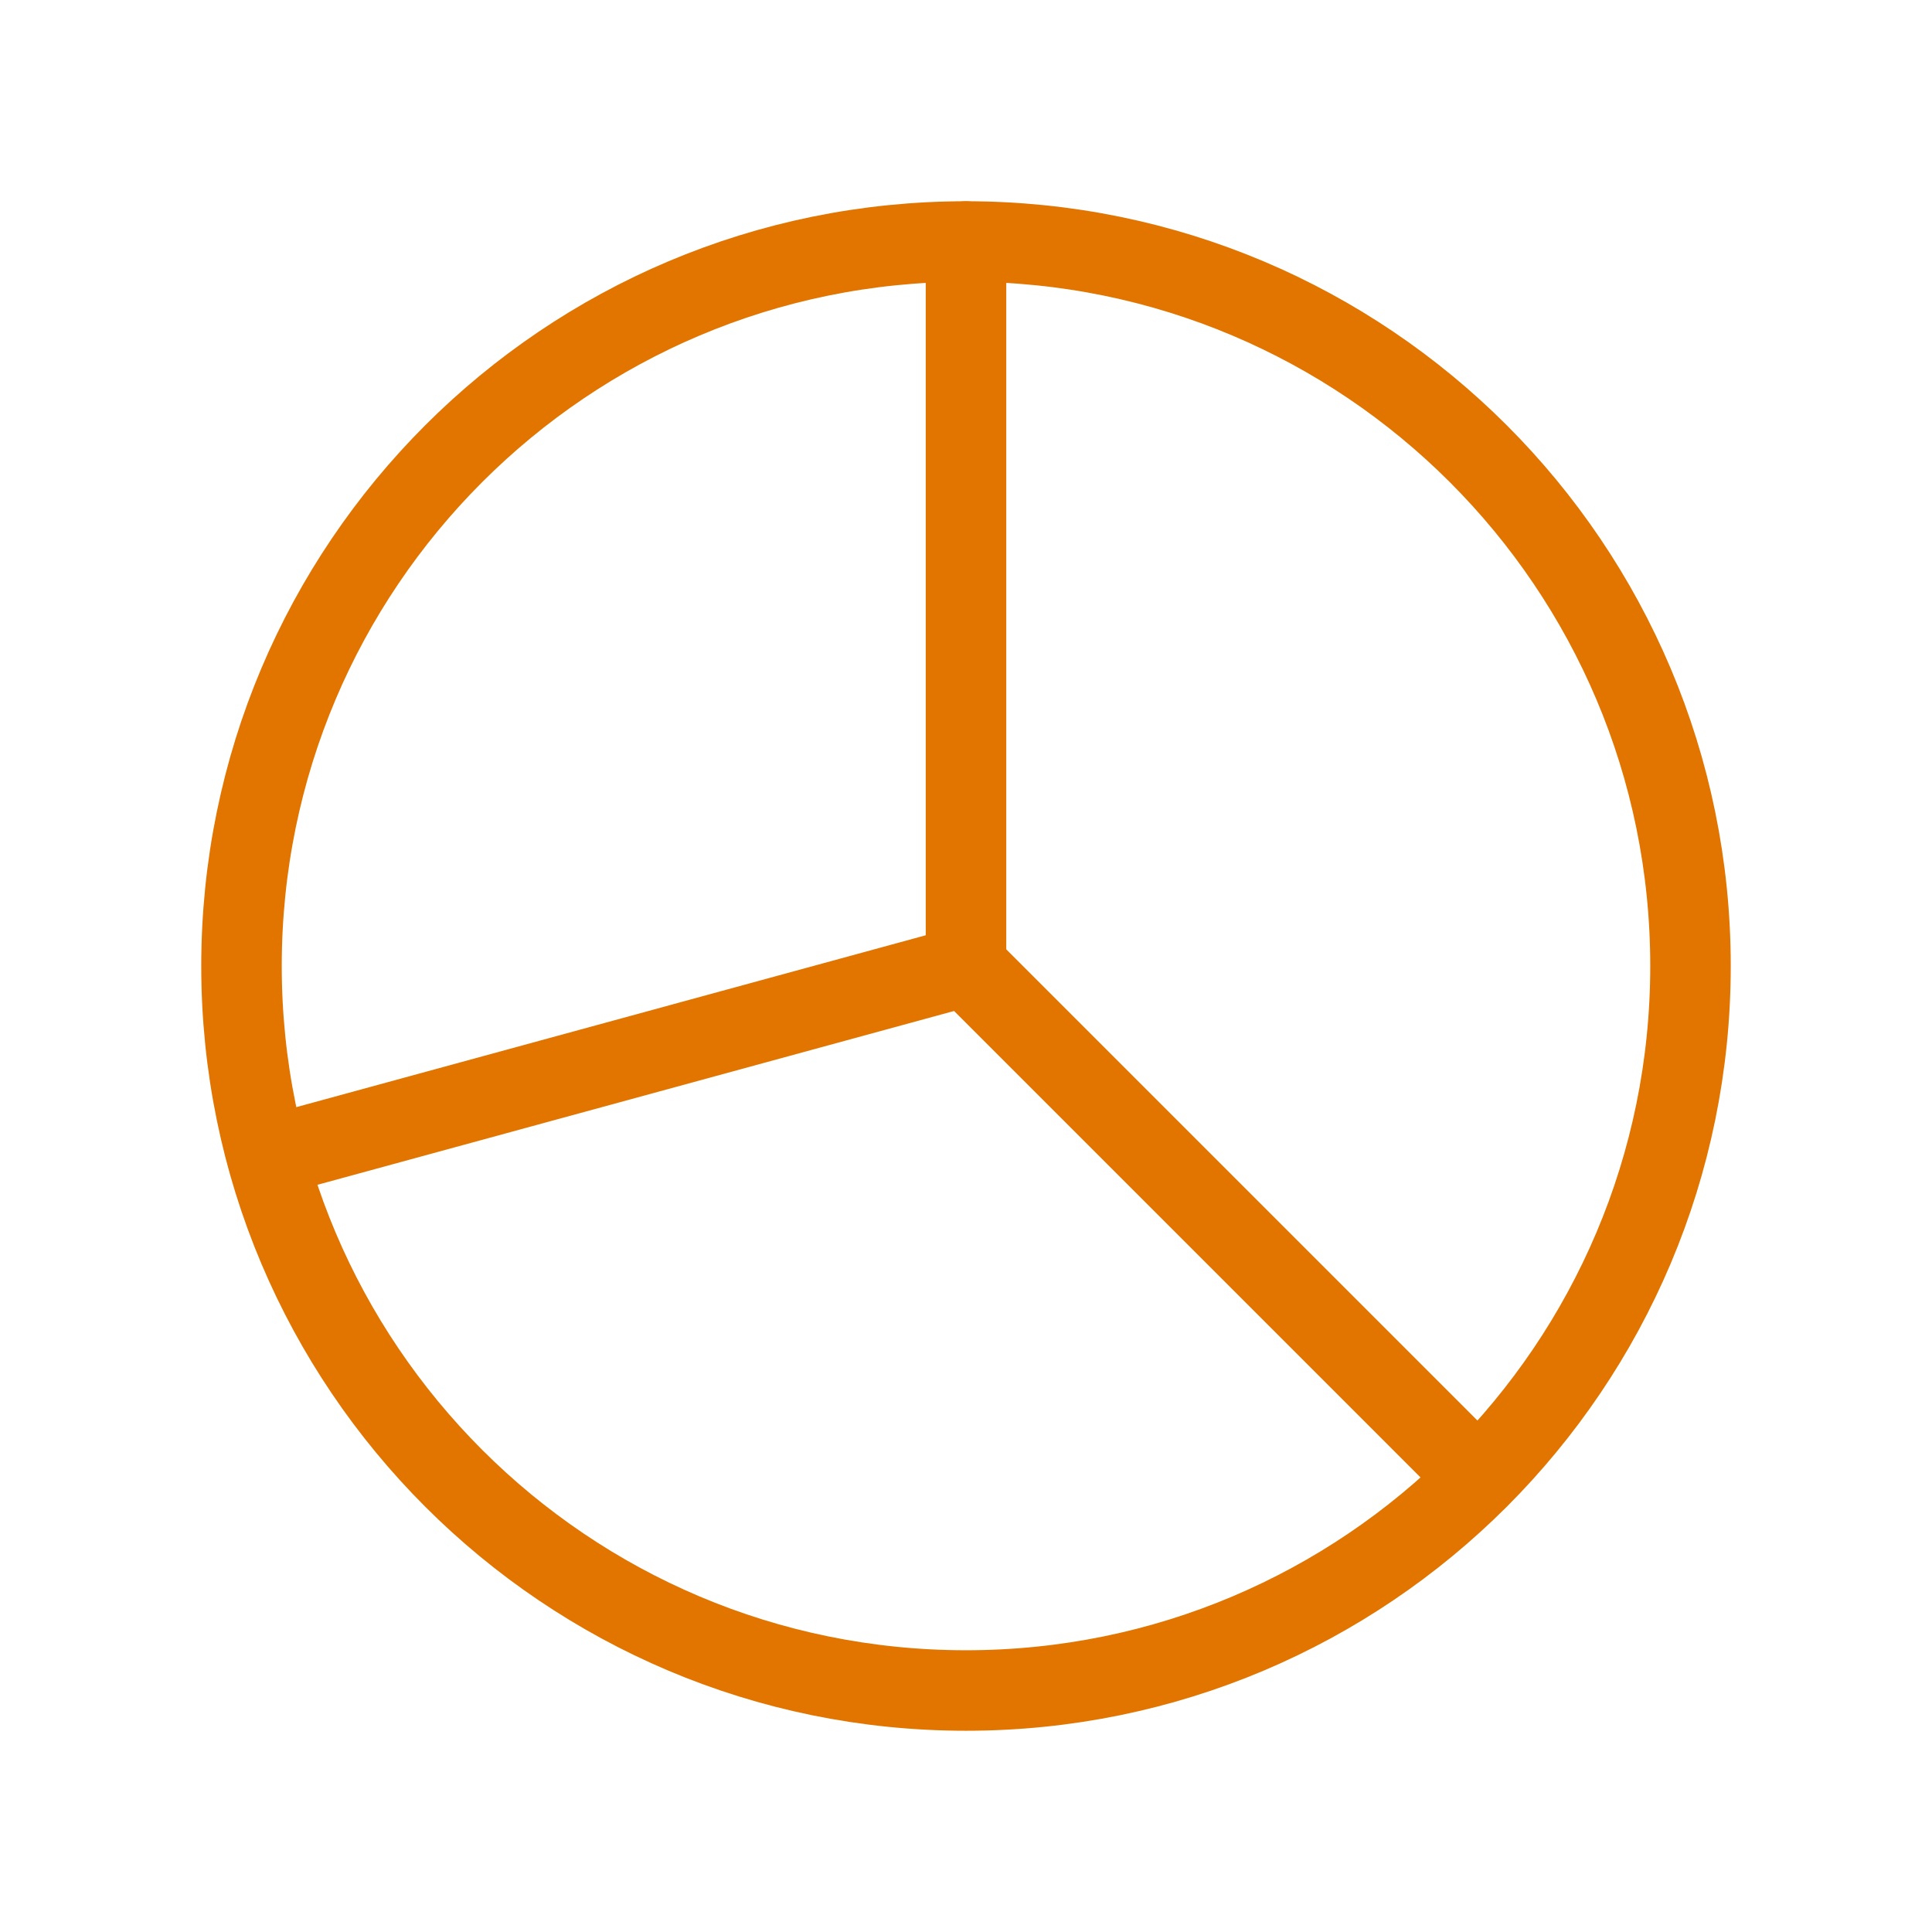 <svg width="48" height="48" viewBox="0 0 48 48" fill="none" xmlns="http://www.w3.org/2000/svg">
<path d="M24 42C33.941 42 42 33.941 42 24C42 14.059 33.941 6 24 6C14.059 6 6 14.059 6 24C6 33.941 14.059 42 24 42Z" stroke="#E17500" stroke-width="2" stroke-linecap="round" stroke-linejoin="round"/>
<path d="M24 6V24L36.72 36.72" stroke="#E17500" stroke-width="2" stroke-linecap="round" stroke-linejoin="round"/>
<path d="M24 24L6.64 28.74" stroke="#E17500" stroke-width="2" stroke-linecap="round" stroke-linejoin="round"/>
</svg>
